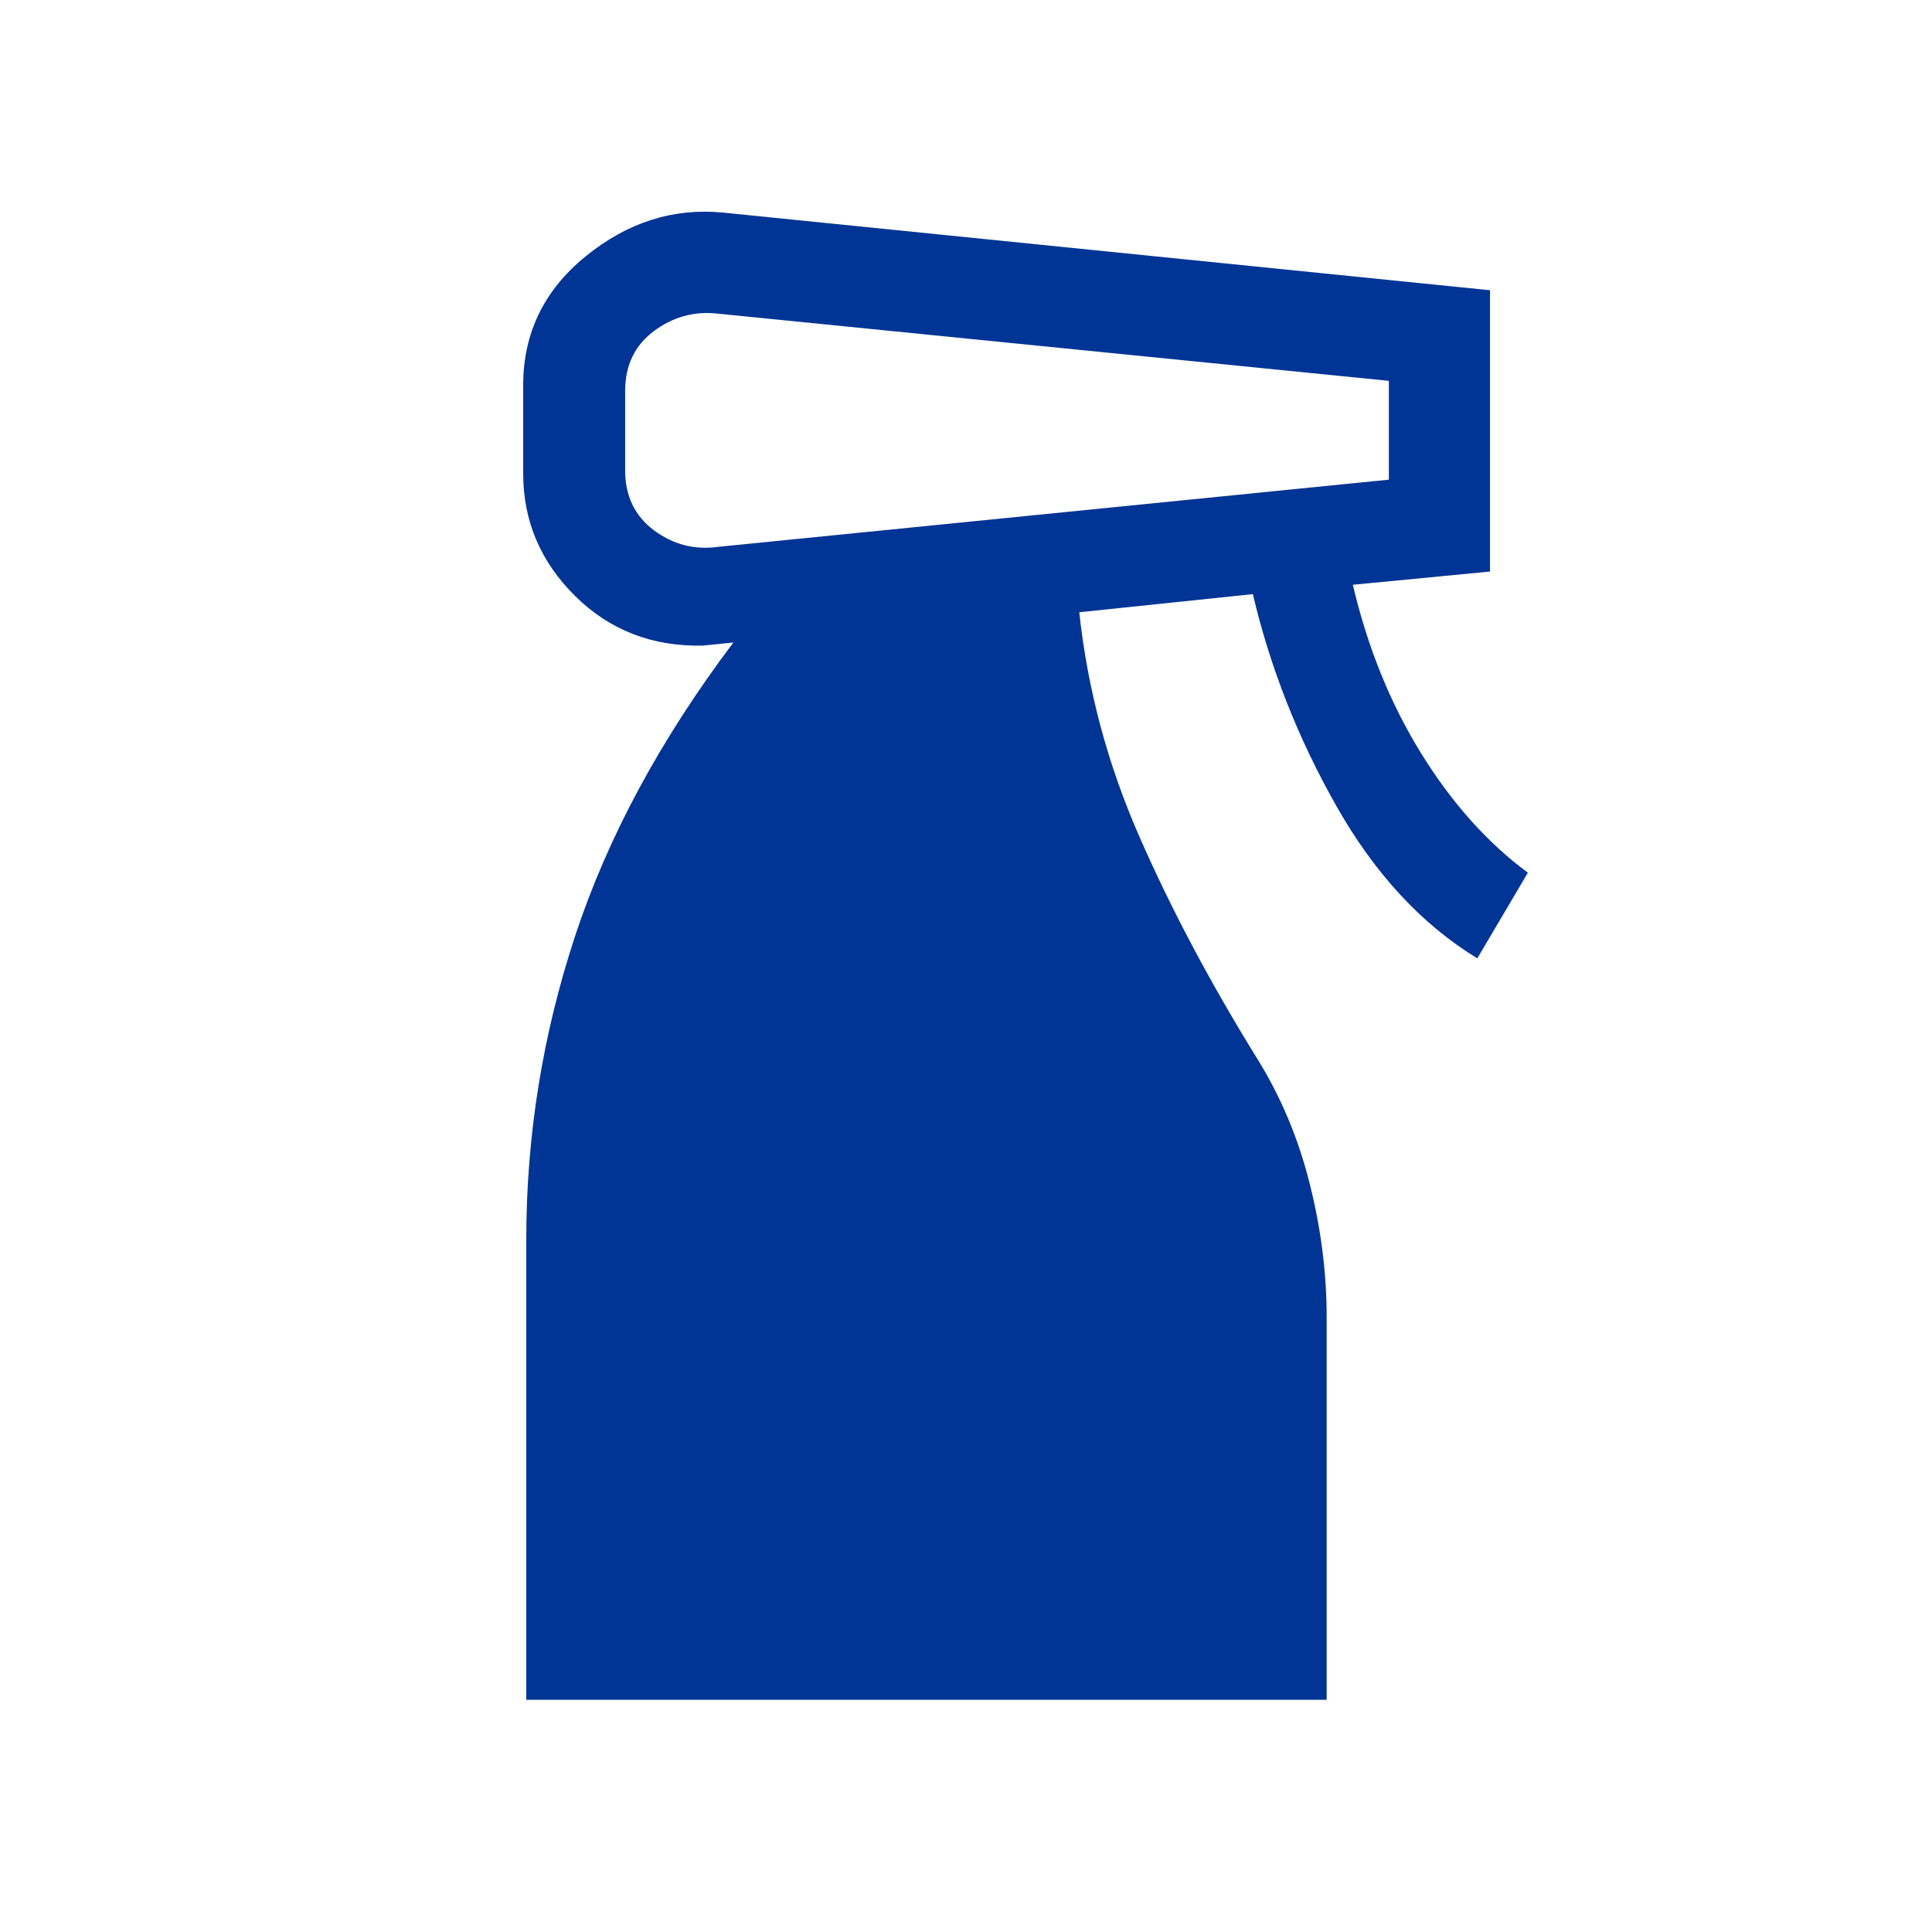 <svg width="40" height="40" viewBox="0 0 40 40" fill="none" xmlns="http://www.w3.org/2000/svg">
<mask id="mask0_8237_28648" style="mask-type:alpha" maskUnits="userSpaceOnUse" x="0" y="0" width="40" height="40">
<rect width="40" height="40" fill="#D9D9D9"/>
</mask>
<g mask="url(#mask0_8237_28648)">
<path d="M10.896 35.192V25.667C10.896 23.517 11.233 21.42 11.908 19.375C12.582 17.33 13.674 15.306 15.184 13.302L14.559 13.366C13.509 13.391 12.625 13.049 11.908 12.341C11.191 11.631 10.832 10.785 10.832 9.803V7.977C10.832 6.898 11.263 6.009 12.124 5.308C12.985 4.607 13.929 4.304 14.956 4.4L30.849 6.009V11.833L28.009 12.107C28.313 13.4 28.784 14.563 29.422 15.595C30.06 16.627 30.797 17.451 31.633 18.068L30.586 19.842C29.432 19.137 28.459 18.085 27.667 16.686C26.874 15.286 26.298 13.825 25.939 12.301L22.345 12.676C22.517 14.272 22.931 15.818 23.587 17.315C24.242 18.811 25.053 20.34 26.018 21.9C26.508 22.683 26.872 23.544 27.11 24.483C27.348 25.421 27.467 26.349 27.467 27.267V35.192H10.896ZM12.943 8.094V9.738C12.943 10.268 13.142 10.681 13.538 10.978C13.935 11.274 14.378 11.389 14.866 11.322L28.755 9.931V7.885L14.866 6.494C14.378 6.438 13.935 6.559 13.538 6.855C13.142 7.151 12.943 7.564 12.943 8.094Z" fill="#003595"/>
</g>
</svg>
